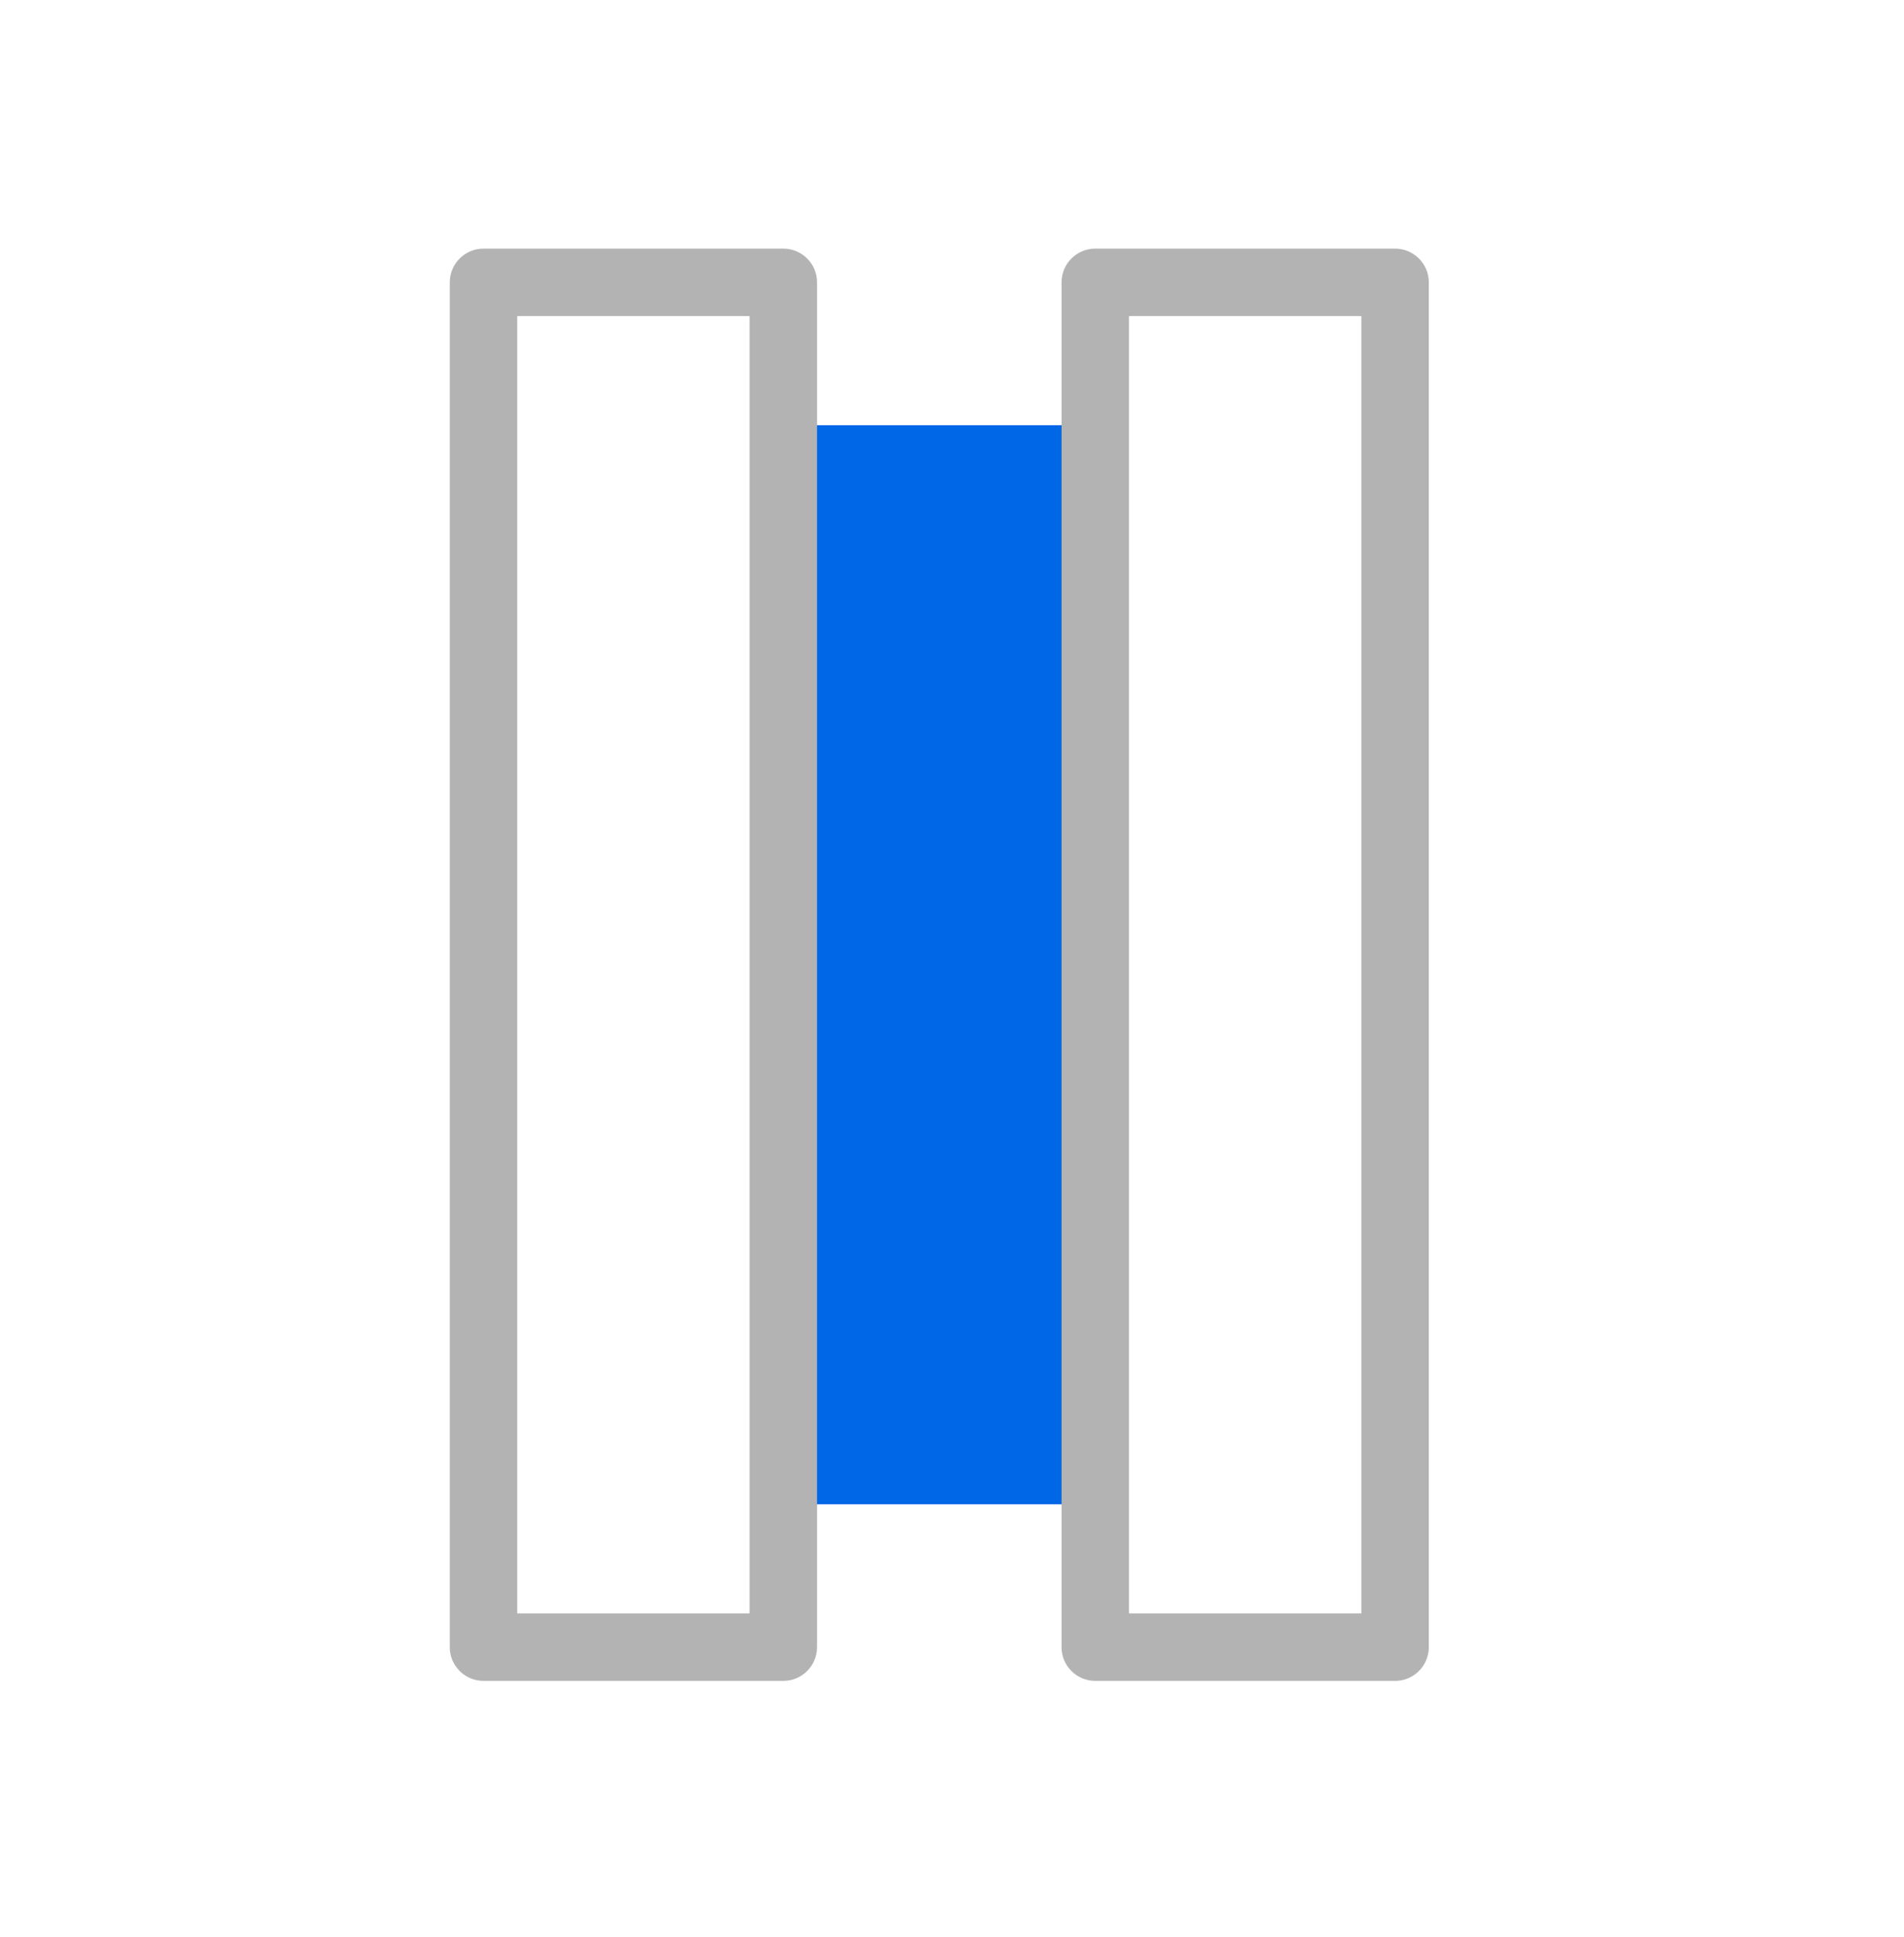<?xml version="1.0" encoding="UTF-8" standalone="no"?>
<svg
   xmlns:dc="http://purl.org/dc/elements/1.1/"
   xmlns:cc="http://creativecommons.org/ns#"
   xmlns:rdf="http://www.w3.org/1999/02/22-rdf-syntax-ns#"
   xmlns:svg="http://www.w3.org/2000/svg"
   xmlns="http://www.w3.org/2000/svg"
   xmlns:sodipodi="http://sodipodi.sourceforge.net/DTD/sodipodi-0.dtd"
   xmlns:inkscape="http://www.inkscape.org/namespaces/inkscape"
   version="1.1"
   id="svg2"
   xml:space="preserve"
   width="80"
   height="81.333"
   viewBox="0 0 80 81.333"
   sodipodi:docname="ściany.eps"><defs
     id="defs6" /><sodipodi:namedview
     pagecolor="#ffffff"
     bordercolor="#666666"
     borderopacity="1"
     objecttolerance="10"
     gridtolerance="10"
     guidetolerance="10"
     inkscape:pageopacity="0"
     inkscape:pageshadow="2"
     inkscape:window-width="640"
     inkscape:window-height="480"
     id="namedview4" /><g
     id="g10"
     inkscape:groupmode="layer"
     inkscape:label="ink_ext_XXXXXX"
     transform="matrix(1.333,0,0,-1.333,0,81.333)"><g
       id="g12"
       transform="scale(0.1)"><path
         d="M 335.152,476.195 V 136.234 h -80 v 339.961 h 80"
         style="fill:#0068e6;fill-opacity:1;fill-rule:nonzero;stroke:none"
         id="path14" /><path
         d="m 163.035,101.867 h 73.242 v 408.699 h -73.242 z m 83.871,-21.262 h -94.5 c -5.871,0 -10.633,4.758 -10.633,10.629 V 521.195 c 0,5.871 4.762,10.629 10.633,10.629 h 94.5 c 5.871,0 10.629,-4.758 10.629,-10.629 V 91.234 c 0,-5.871 -4.758,-10.629 -10.629,-10.629"
         style="fill:#b3b3b3;fill-opacity:1;fill-rule:nonzero;stroke:none"
         id="path16" /><path
         d="m 355.863,101.867 h 73.242 v 408.699 h -73.242 z m 83.871,-21.262 h -94.5 c -5.871,0 -10.629,4.758 -10.629,10.629 V 521.195 c 0,5.871 4.758,10.629 10.629,10.629 h 94.5 c 5.871,0 10.633,-4.758 10.633,-10.629 V 91.234 c 0,-5.871 -4.762,-10.629 -10.633,-10.629"
         style="fill:#b3b3b3;fill-opacity:1;fill-rule:nonzero;stroke:none"
         id="path18" /></g></g></svg>

